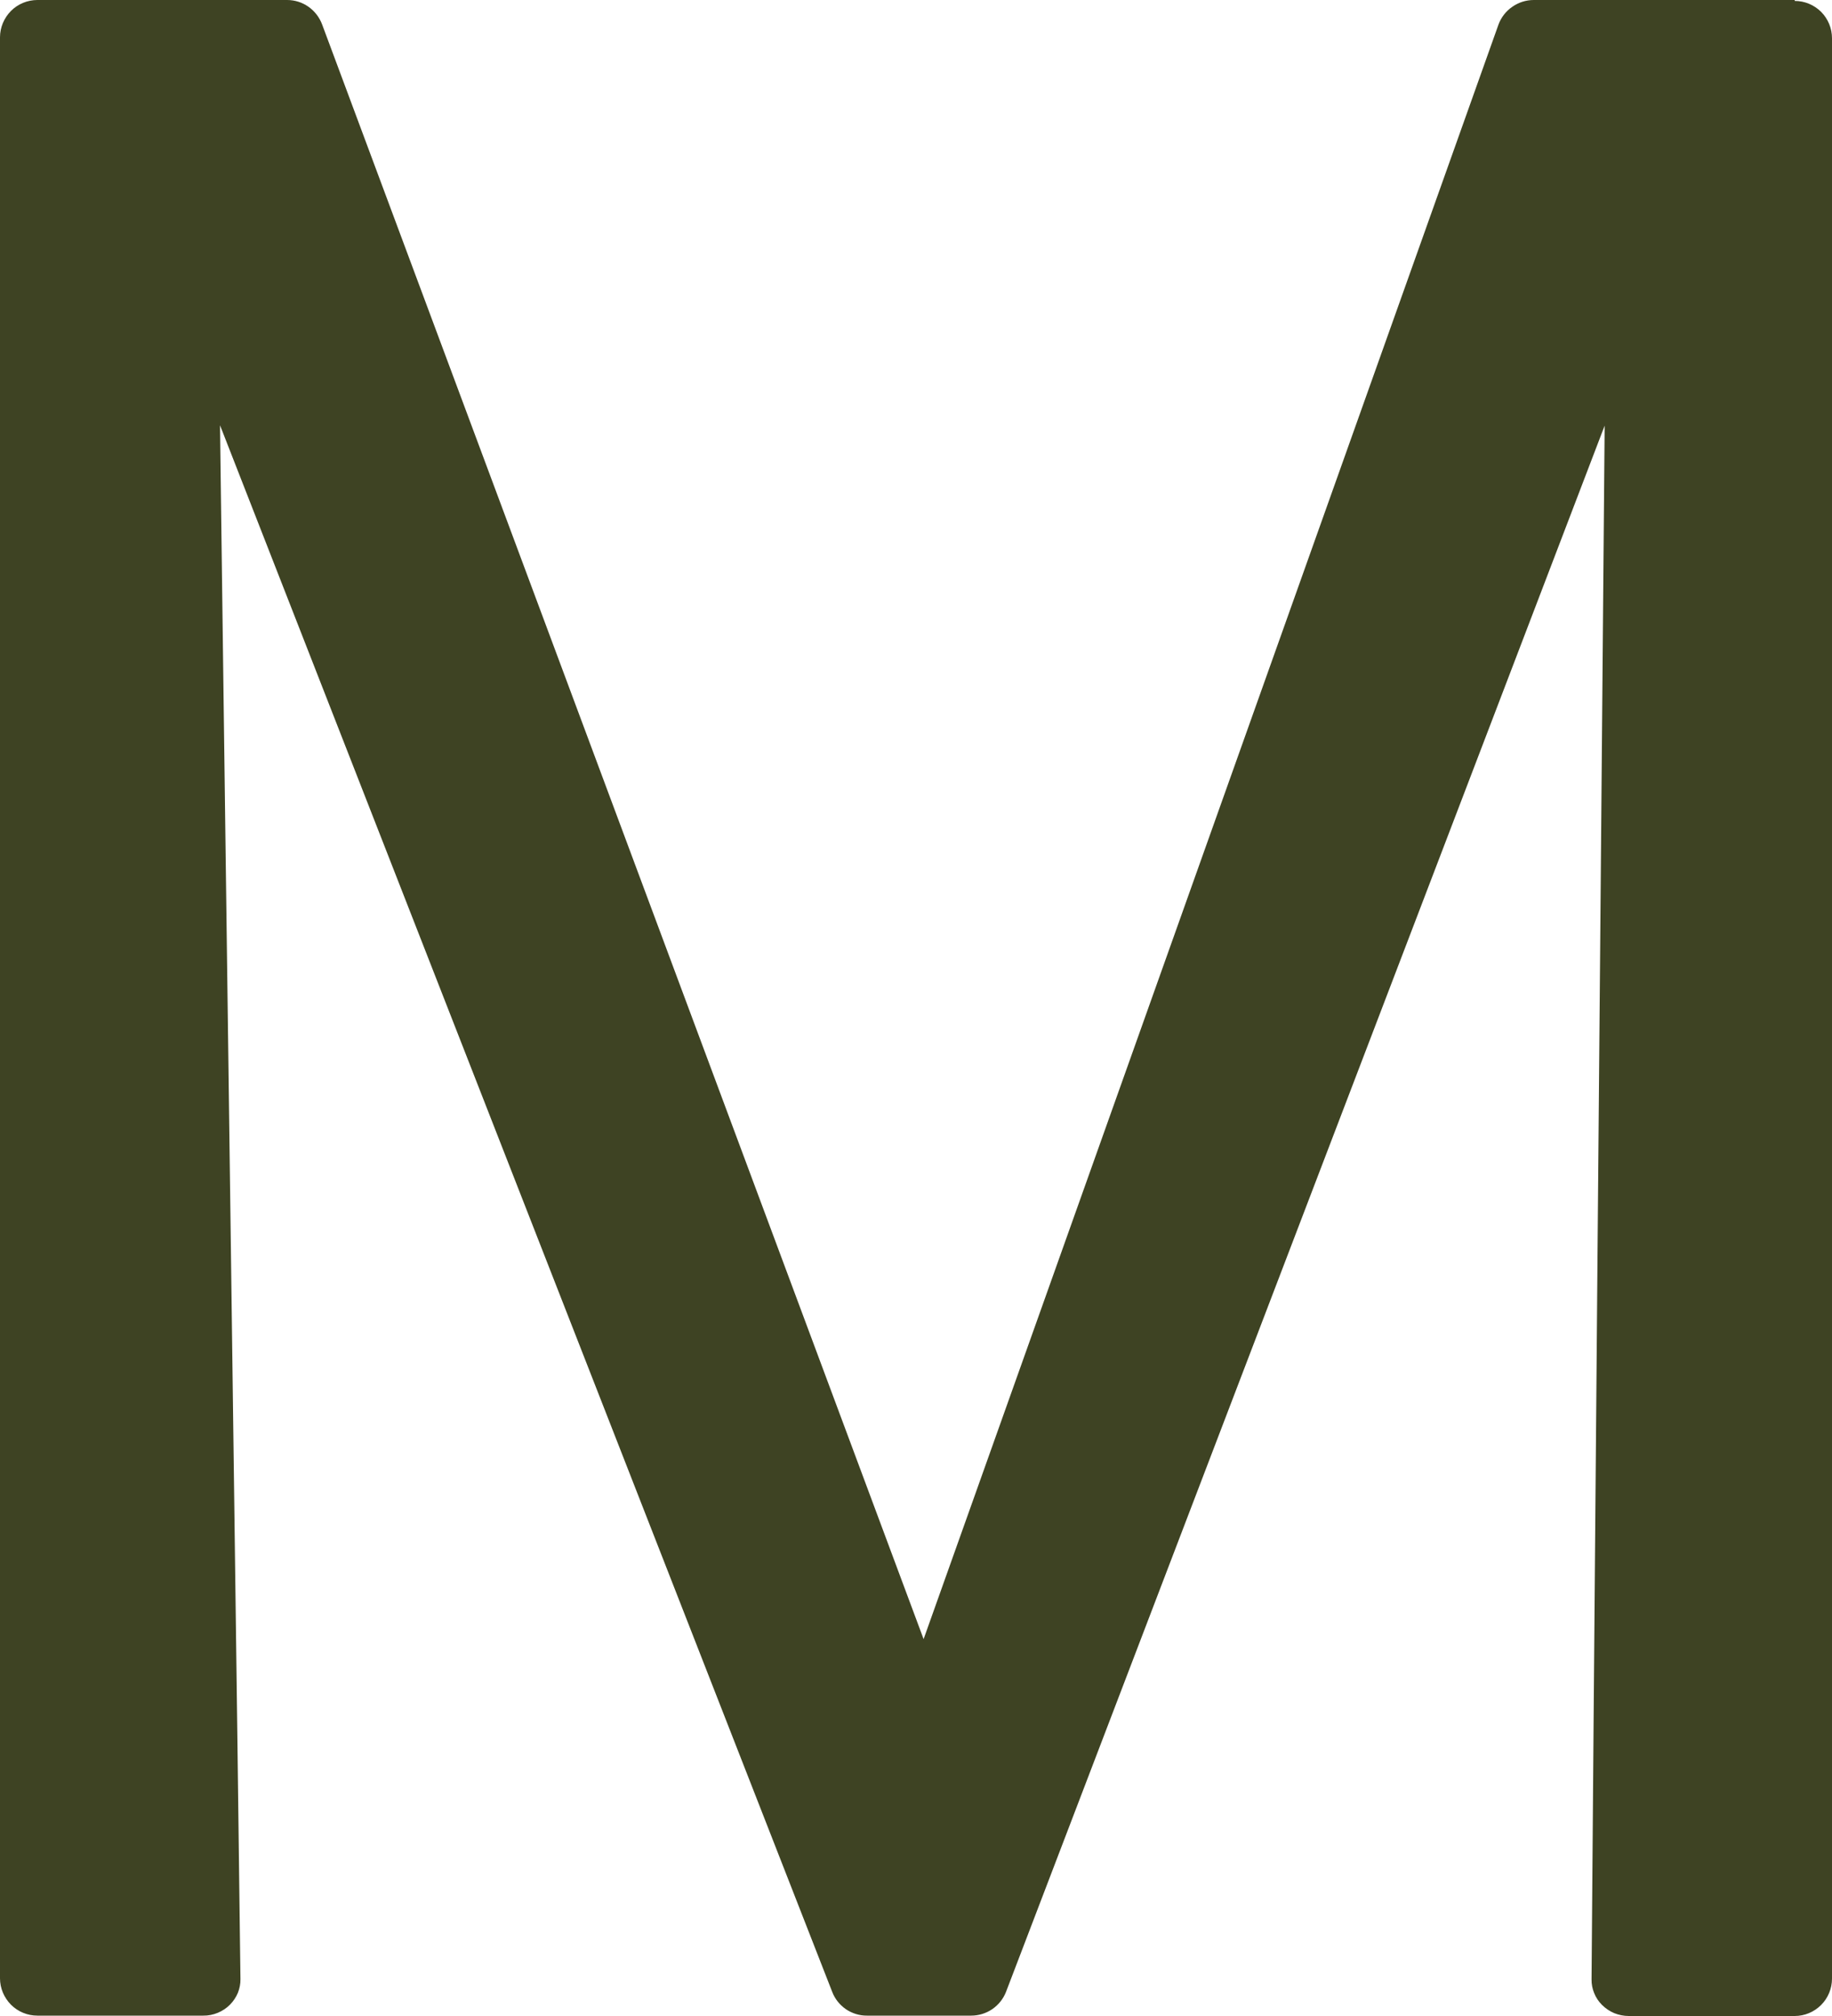 <?xml version="1.0" encoding="UTF-8"?> <svg xmlns="http://www.w3.org/2000/svg" width="20" height="22" viewBox="0 0 20 22" fill="none"><path d="M19.593 0.007V0H16.744C16.66 0 16.578 0.026 16.51 0.074C16.441 0.121 16.388 0.189 16.359 0.268L10.083 17.887L3.517 0.268C3.488 0.19 3.436 0.122 3.368 0.074C3.3 0.026 3.219 0 3.135 0H0.408C0.3 0 0.196 0.043 0.12 0.119C0.044 0.196 0 0.299 0 0.407V21.589C0 21.697 0.044 21.8 0.12 21.877C0.196 21.953 0.3 21.996 0.408 21.996H2.219C2.273 21.997 2.327 21.986 2.378 21.965C2.428 21.944 2.474 21.914 2.512 21.875C2.548 21.838 2.577 21.795 2.597 21.747C2.616 21.699 2.626 21.648 2.625 21.597C2.608 20.063 2.465 9.549 2.41 5.266L2.402 4.641L9.085 21.736C9.114 21.813 9.167 21.879 9.235 21.926C9.303 21.972 9.384 21.997 9.466 21.996H10.602C10.685 21.996 10.765 21.971 10.833 21.925C10.901 21.878 10.953 21.813 10.983 21.736L17.518 4.645C17.485 8.421 17.386 19.964 17.375 21.6C17.374 21.652 17.384 21.703 17.404 21.751C17.423 21.799 17.452 21.842 17.489 21.879C17.527 21.917 17.573 21.948 17.623 21.969C17.673 21.989 17.727 22 17.781 22H19.593C19.701 22 19.805 21.956 19.881 21.88C19.957 21.804 20 21.7 20 21.592V0.417C20 0.309 19.957 0.206 19.881 0.129C19.804 0.053 19.701 0.01 19.593 0.01" fill="#3E4323"></path></svg> 